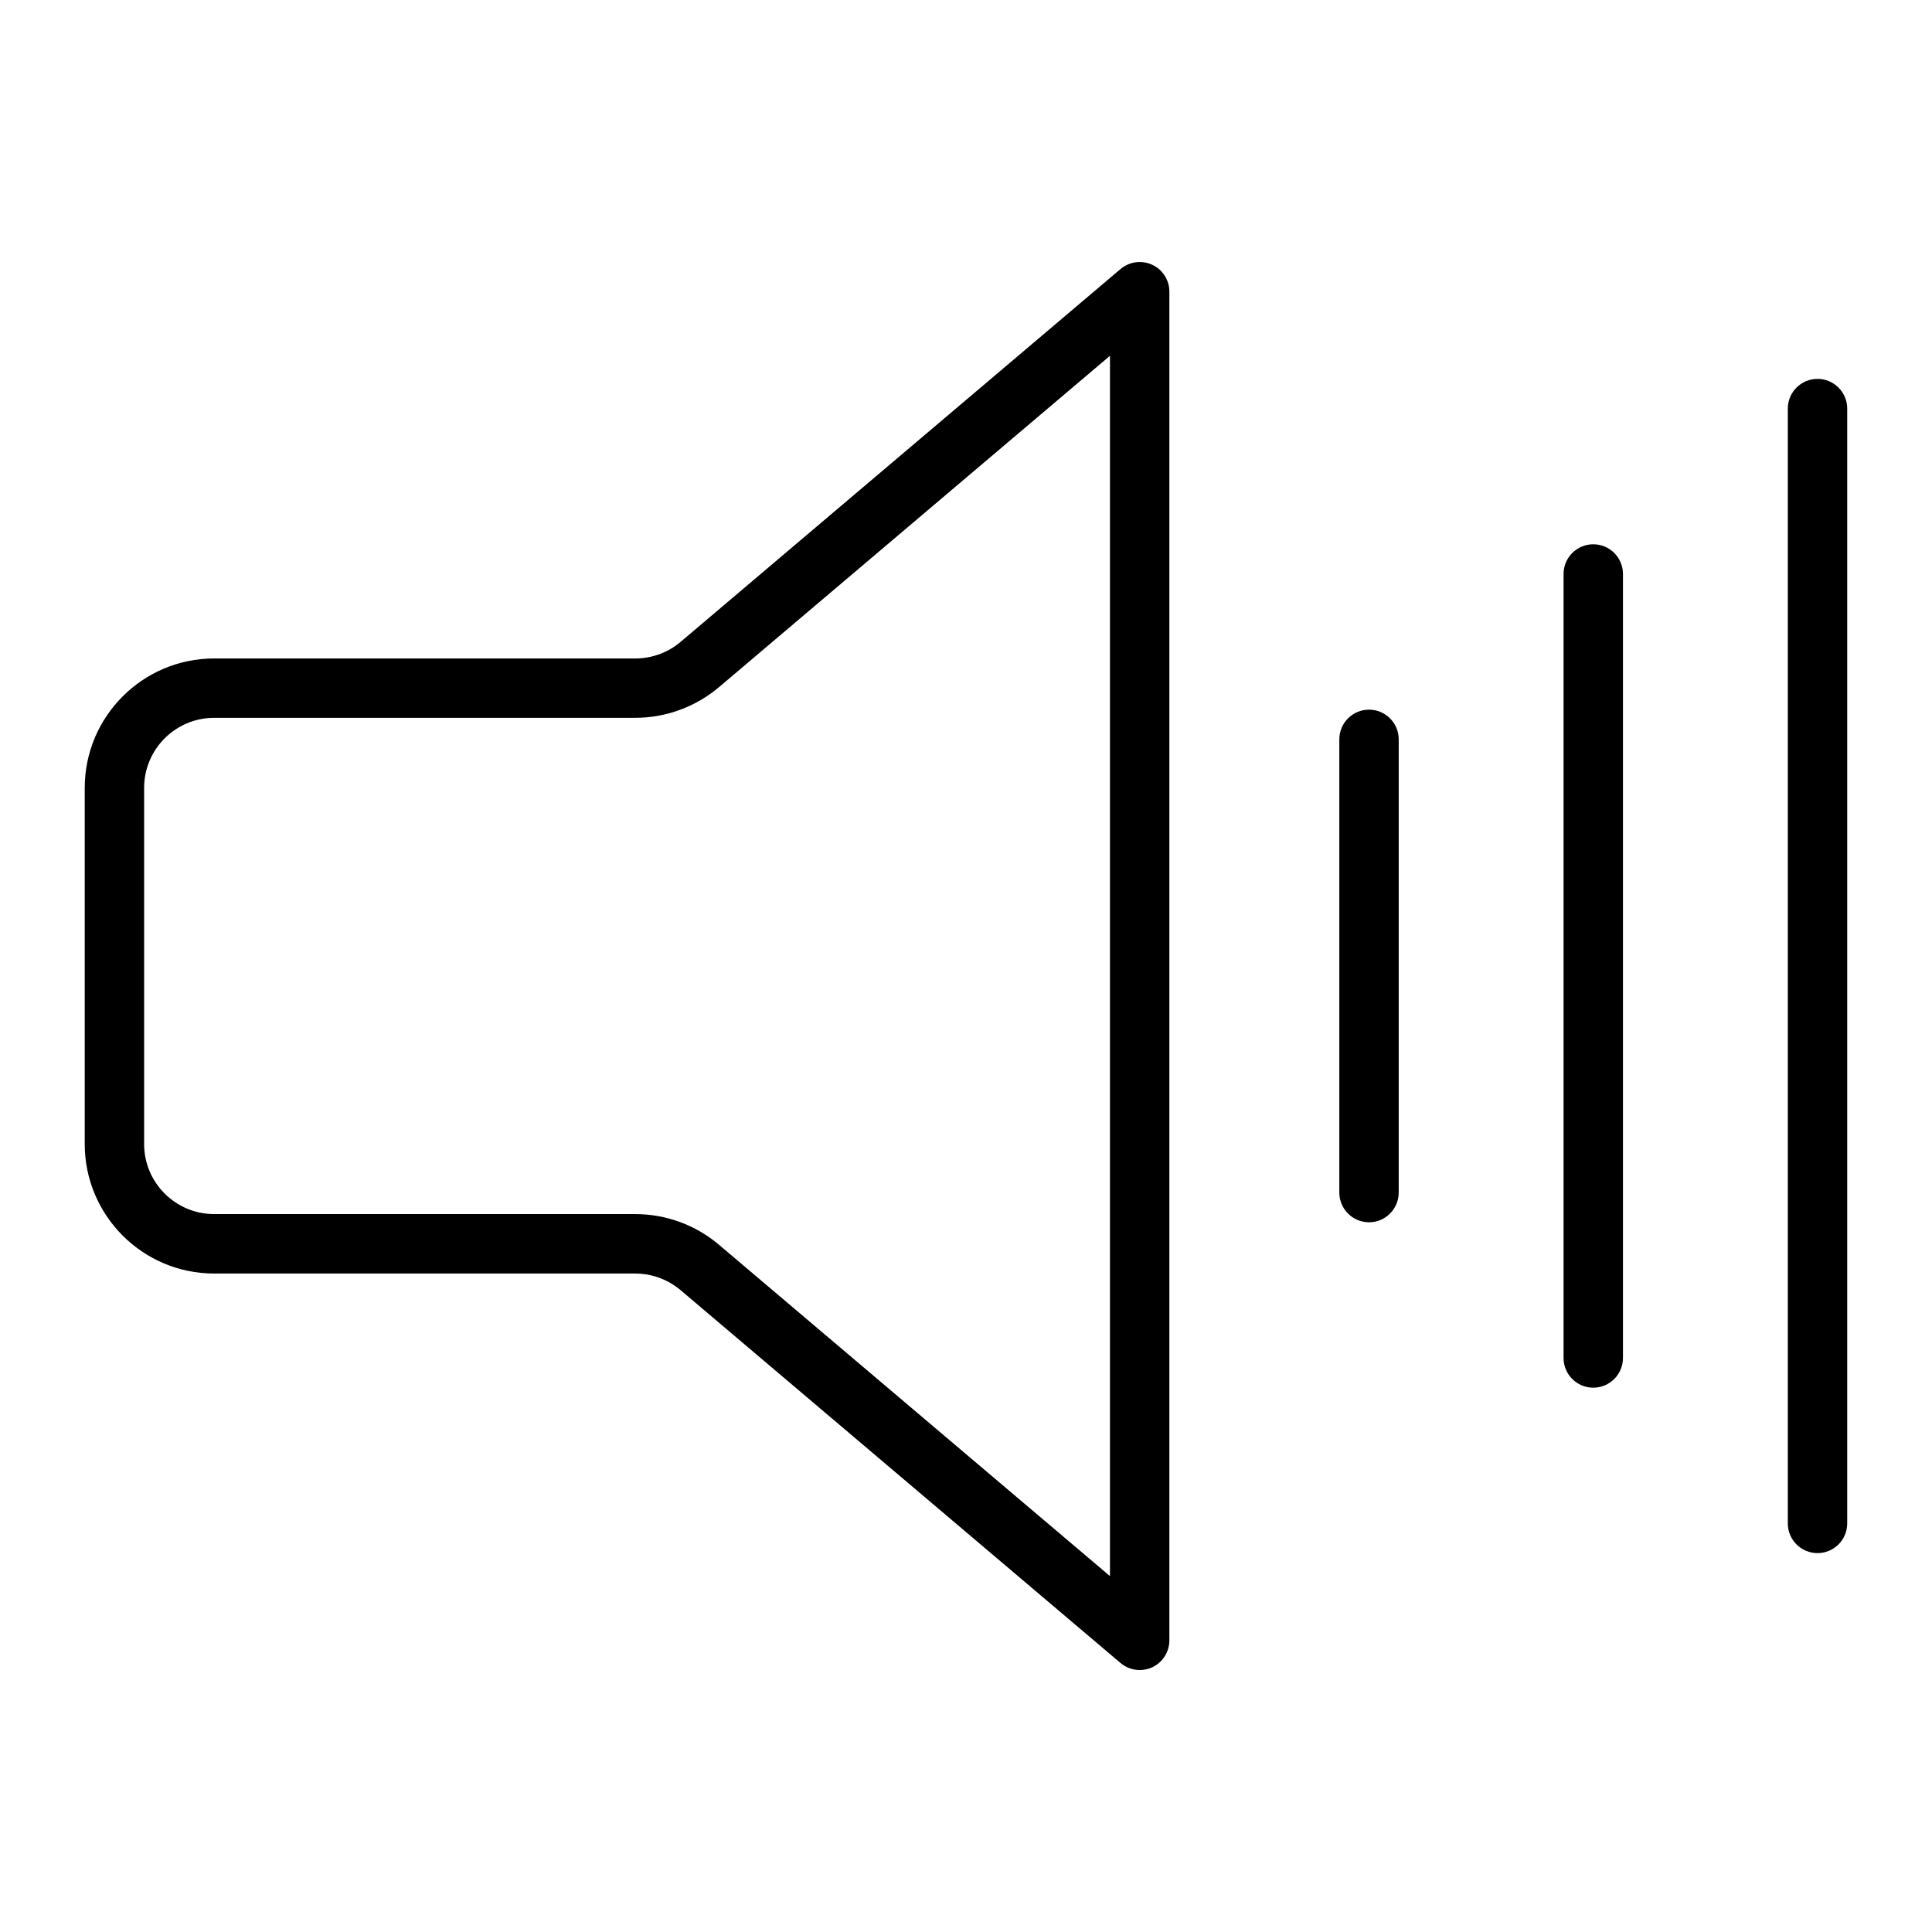 <?xml version="1.0" encoding="UTF-8"?>
<!-- Uploaded to: ICON Repo, www.iconrepo.com, Generator: ICON Repo Mixer Tools -->
<svg fill="#000000" width="800px" height="800px" version="1.1" viewBox="144 144 512 512" xmlns="http://www.w3.org/2000/svg">
 <g>
  <path d="m449.36 214.17c-2.793-1.289-6.047-0.852-8.406 1.125l-116.59 98.809c-3.336 2.844-7.621 4.398-12.008 4.398l-111.6-0.004c-18.926 0-34.301 15.387-34.301 34.312v94.379c0 18.926 15.375 34.312 34.301 34.312h111.59c4.387 0 8.648 1.562 12.008 4.398l116.59 98.809c1.457 1.227 3.266 1.867 5.082 1.867 1.125 0 2.258-0.23 3.316-0.715 2.769-1.289 4.555-4.082 4.555-7.16v-357.39c0.012-3.066-1.773-5.859-4.543-7.137zm-11.191 347.53-103.65-87.84c-6.191-5.246-14.066-8.113-22.156-8.113h-111.61c-10.234 0-18.559-8.324-18.559-18.559v-94.391c0-10.242 8.324-18.566 18.559-18.566h111.59c8.094 0 15.965-2.875 22.18-8.113l103.63-87.832-0.004 323.41z"/>
  <path d="m566.23 511.75c4.344 0 7.871-3.527 7.871-7.871v-207.77c0-4.344-3.527-7.871-7.871-7.871s-7.871 3.527-7.871 7.871v207.77c0 4.356 3.527 7.871 7.871 7.871z"/>
  <path d="m506.8 467.92c4.344 0 7.871-3.527 7.871-7.871l0.004-120.11c0-4.344-3.527-7.871-7.871-7.871s-7.871 3.527-7.871 7.871v120.09c-0.004 4.356 3.523 7.883 7.867 7.883z"/>
  <path d="m625.66 555.59c4.344 0 7.871-3.527 7.871-7.871v-295.44c0-4.344-3.527-7.871-7.871-7.871s-7.871 3.527-7.871 7.871v295.44c0 4.348 3.523 7.871 7.871 7.871z"/>
 </g>
</svg>